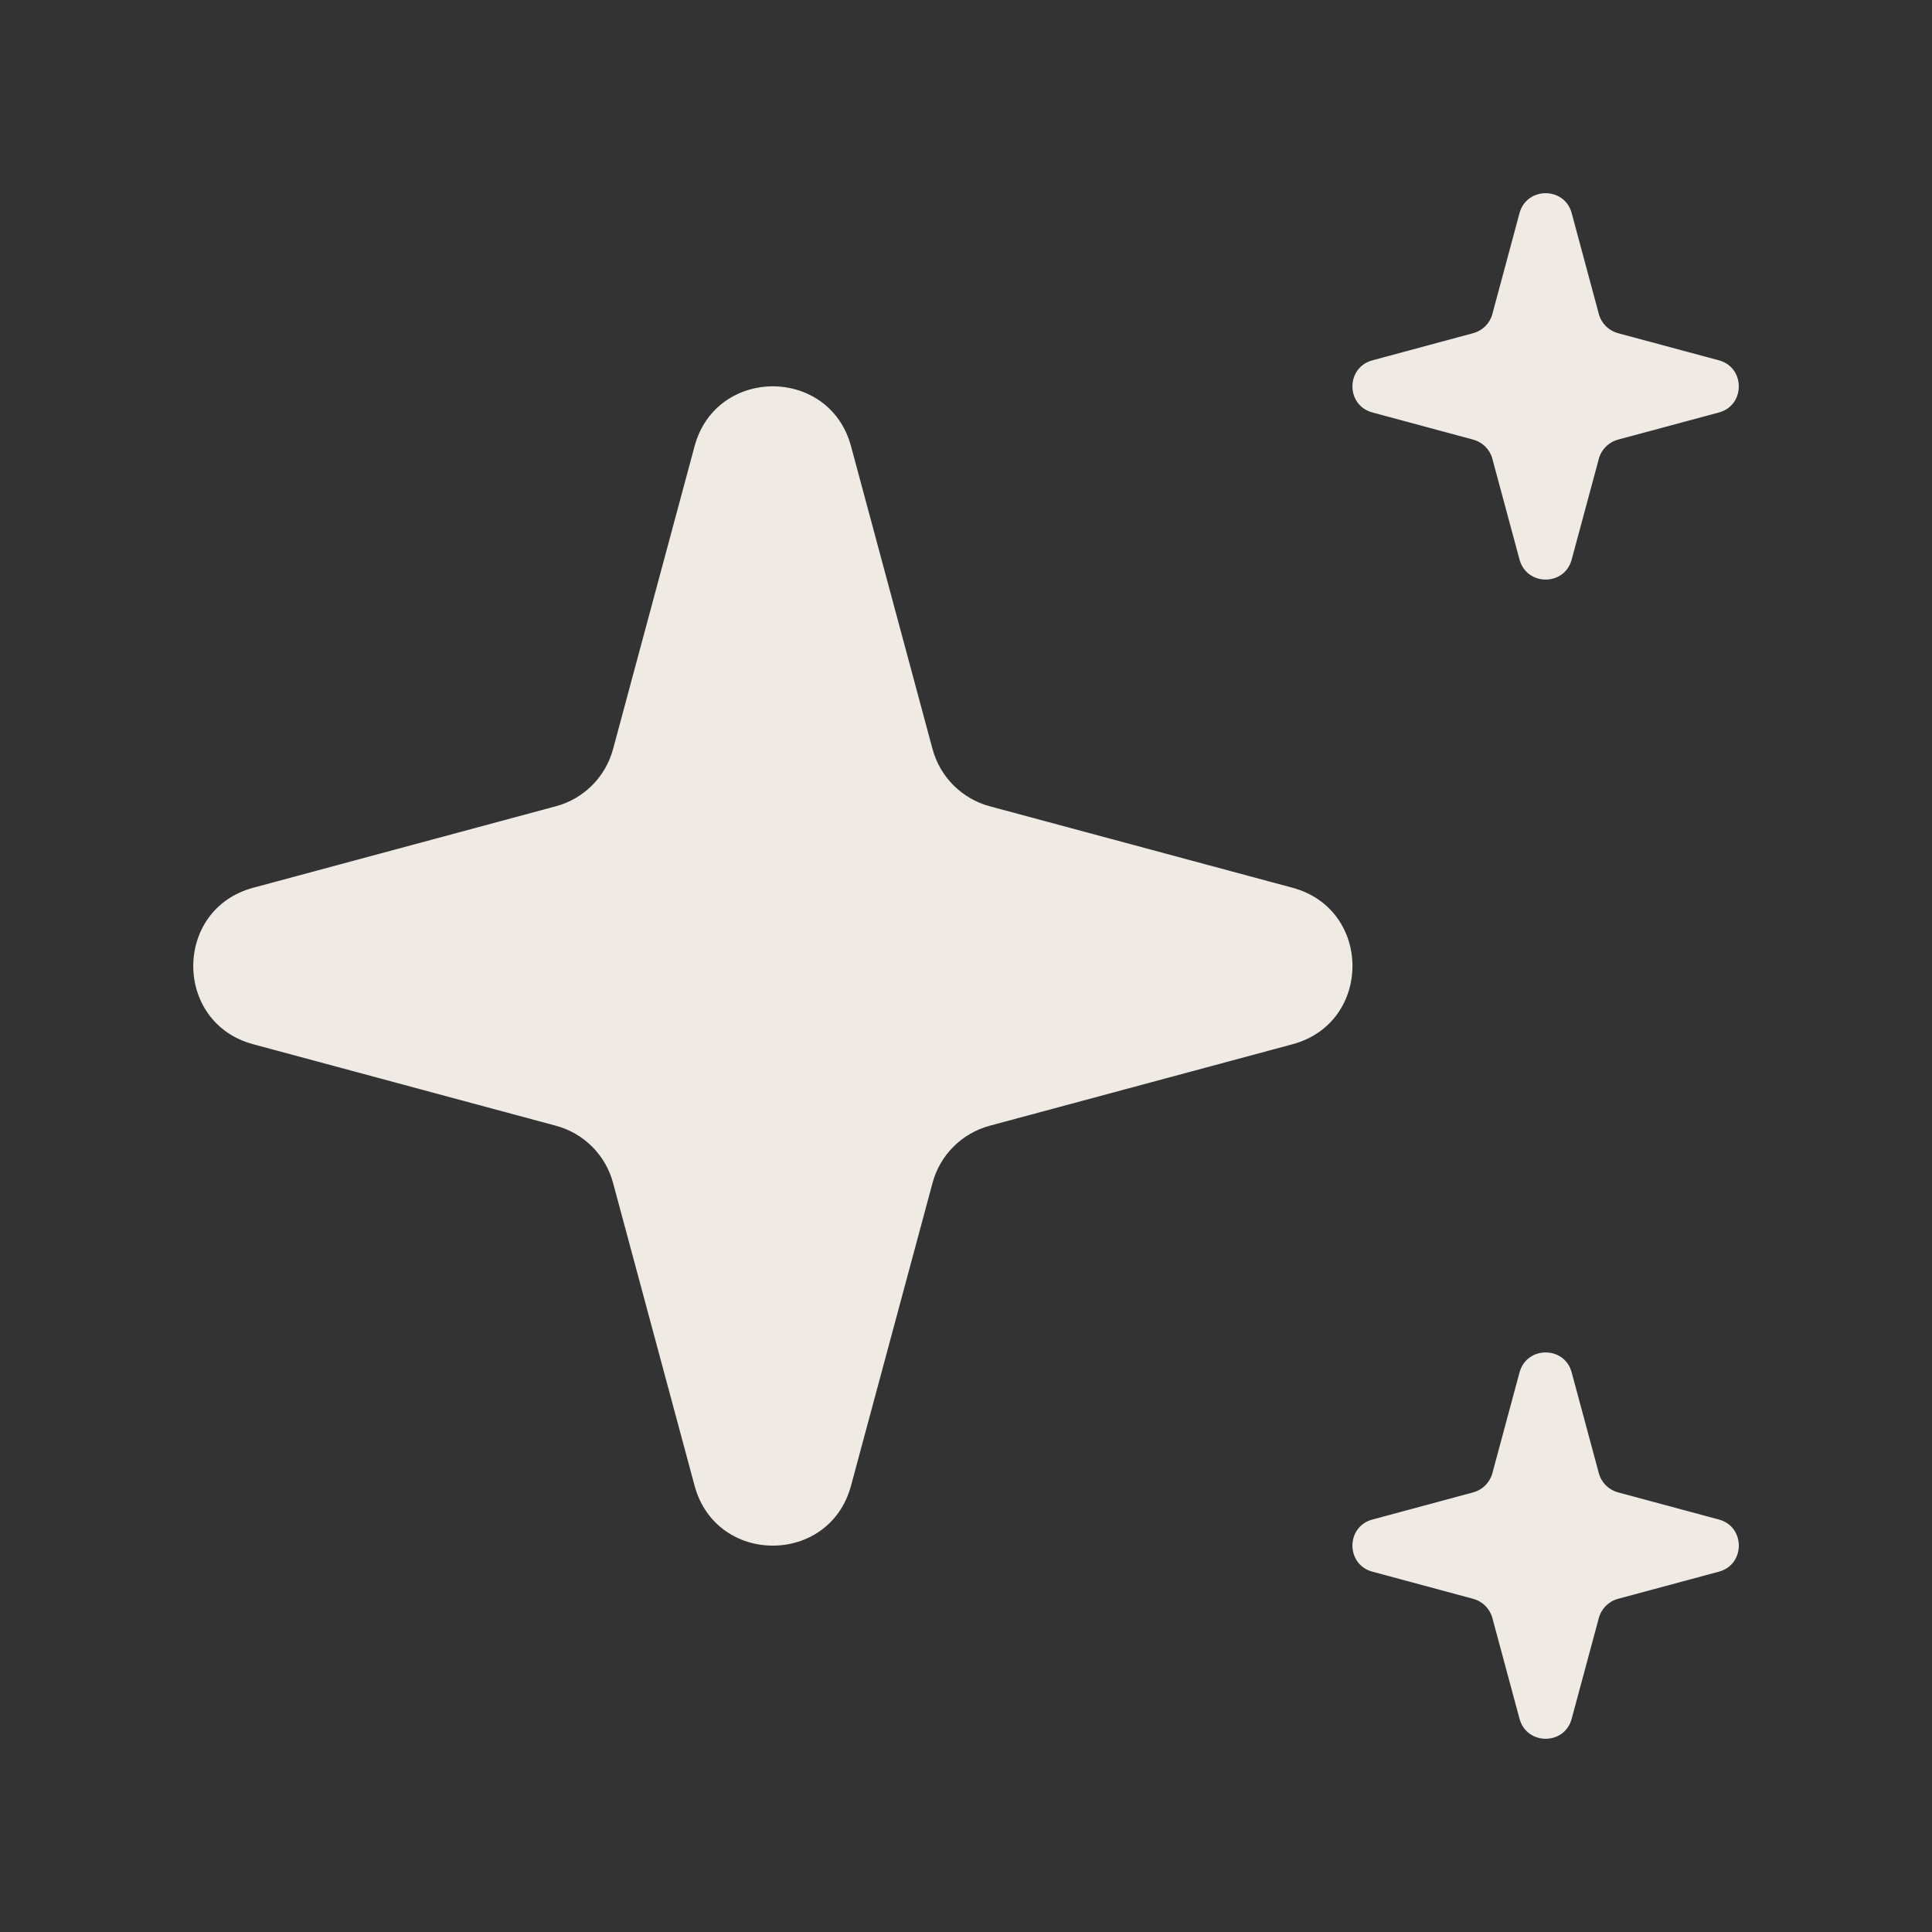 <svg width="16" height="16" viewBox="0 0 16 16" fill="none" xmlns="http://www.w3.org/2000/svg">
<rect x="0" y="0" width="16" height="16" fill="#333333" stroke="none"/>
<path d="M5.752 3.696C5.93 3.034 6.87 3.034 7.048 3.696L7.723 6.204C7.785 6.434 7.966 6.615 8.196 6.677L10.704 7.352C11.366 7.53 11.366 8.47 10.704 8.648L8.196 9.323C7.966 9.385 7.785 9.565 7.723 9.796L7.048 12.303C6.87 12.966 5.93 12.966 5.752 12.303L5.077 9.796C5.015 9.565 4.835 9.385 4.604 9.323L2.097 8.648C1.435 8.47 1.435 7.53 2.097 7.352L4.604 6.677C4.835 6.615 5.015 6.434 5.077 6.204L5.752 3.696Z" fill="#EFEBE4"/>
<path d="M12.584 1.765C12.644 1.545 12.957 1.545 13.016 1.765L13.241 2.601C13.262 2.678 13.322 2.738 13.399 2.759L14.235 2.984C14.455 3.043 14.455 3.357 14.235 3.416L13.399 3.641C13.322 3.662 13.262 3.722 13.241 3.799L13.016 4.634C12.957 4.855 12.644 4.855 12.584 4.634L12.359 3.799C12.338 3.722 12.278 3.662 12.201 3.641L11.366 3.416C11.145 3.357 11.145 3.043 11.366 2.984L12.201 2.759C12.278 2.738 12.338 2.678 12.359 2.601L12.584 1.765Z" fill="#EFEBE4"/>
<path d="M12.584 11.366C12.644 11.145 12.957 11.145 13.016 11.366L13.241 12.201C13.262 12.278 13.322 12.338 13.399 12.359L14.235 12.584C14.455 12.643 14.455 12.957 14.235 13.016L13.399 13.241C13.322 13.262 13.262 13.322 13.241 13.399L13.016 14.234C12.957 14.455 12.644 14.455 12.584 14.234L12.359 13.399C12.338 13.322 12.278 13.262 12.201 13.241L11.366 13.016C11.145 12.957 11.145 12.643 11.366 12.584L12.201 12.359C12.278 12.338 12.338 12.278 12.359 12.201L12.584 11.366Z" fill="#EFEBE4"/>
</svg>
